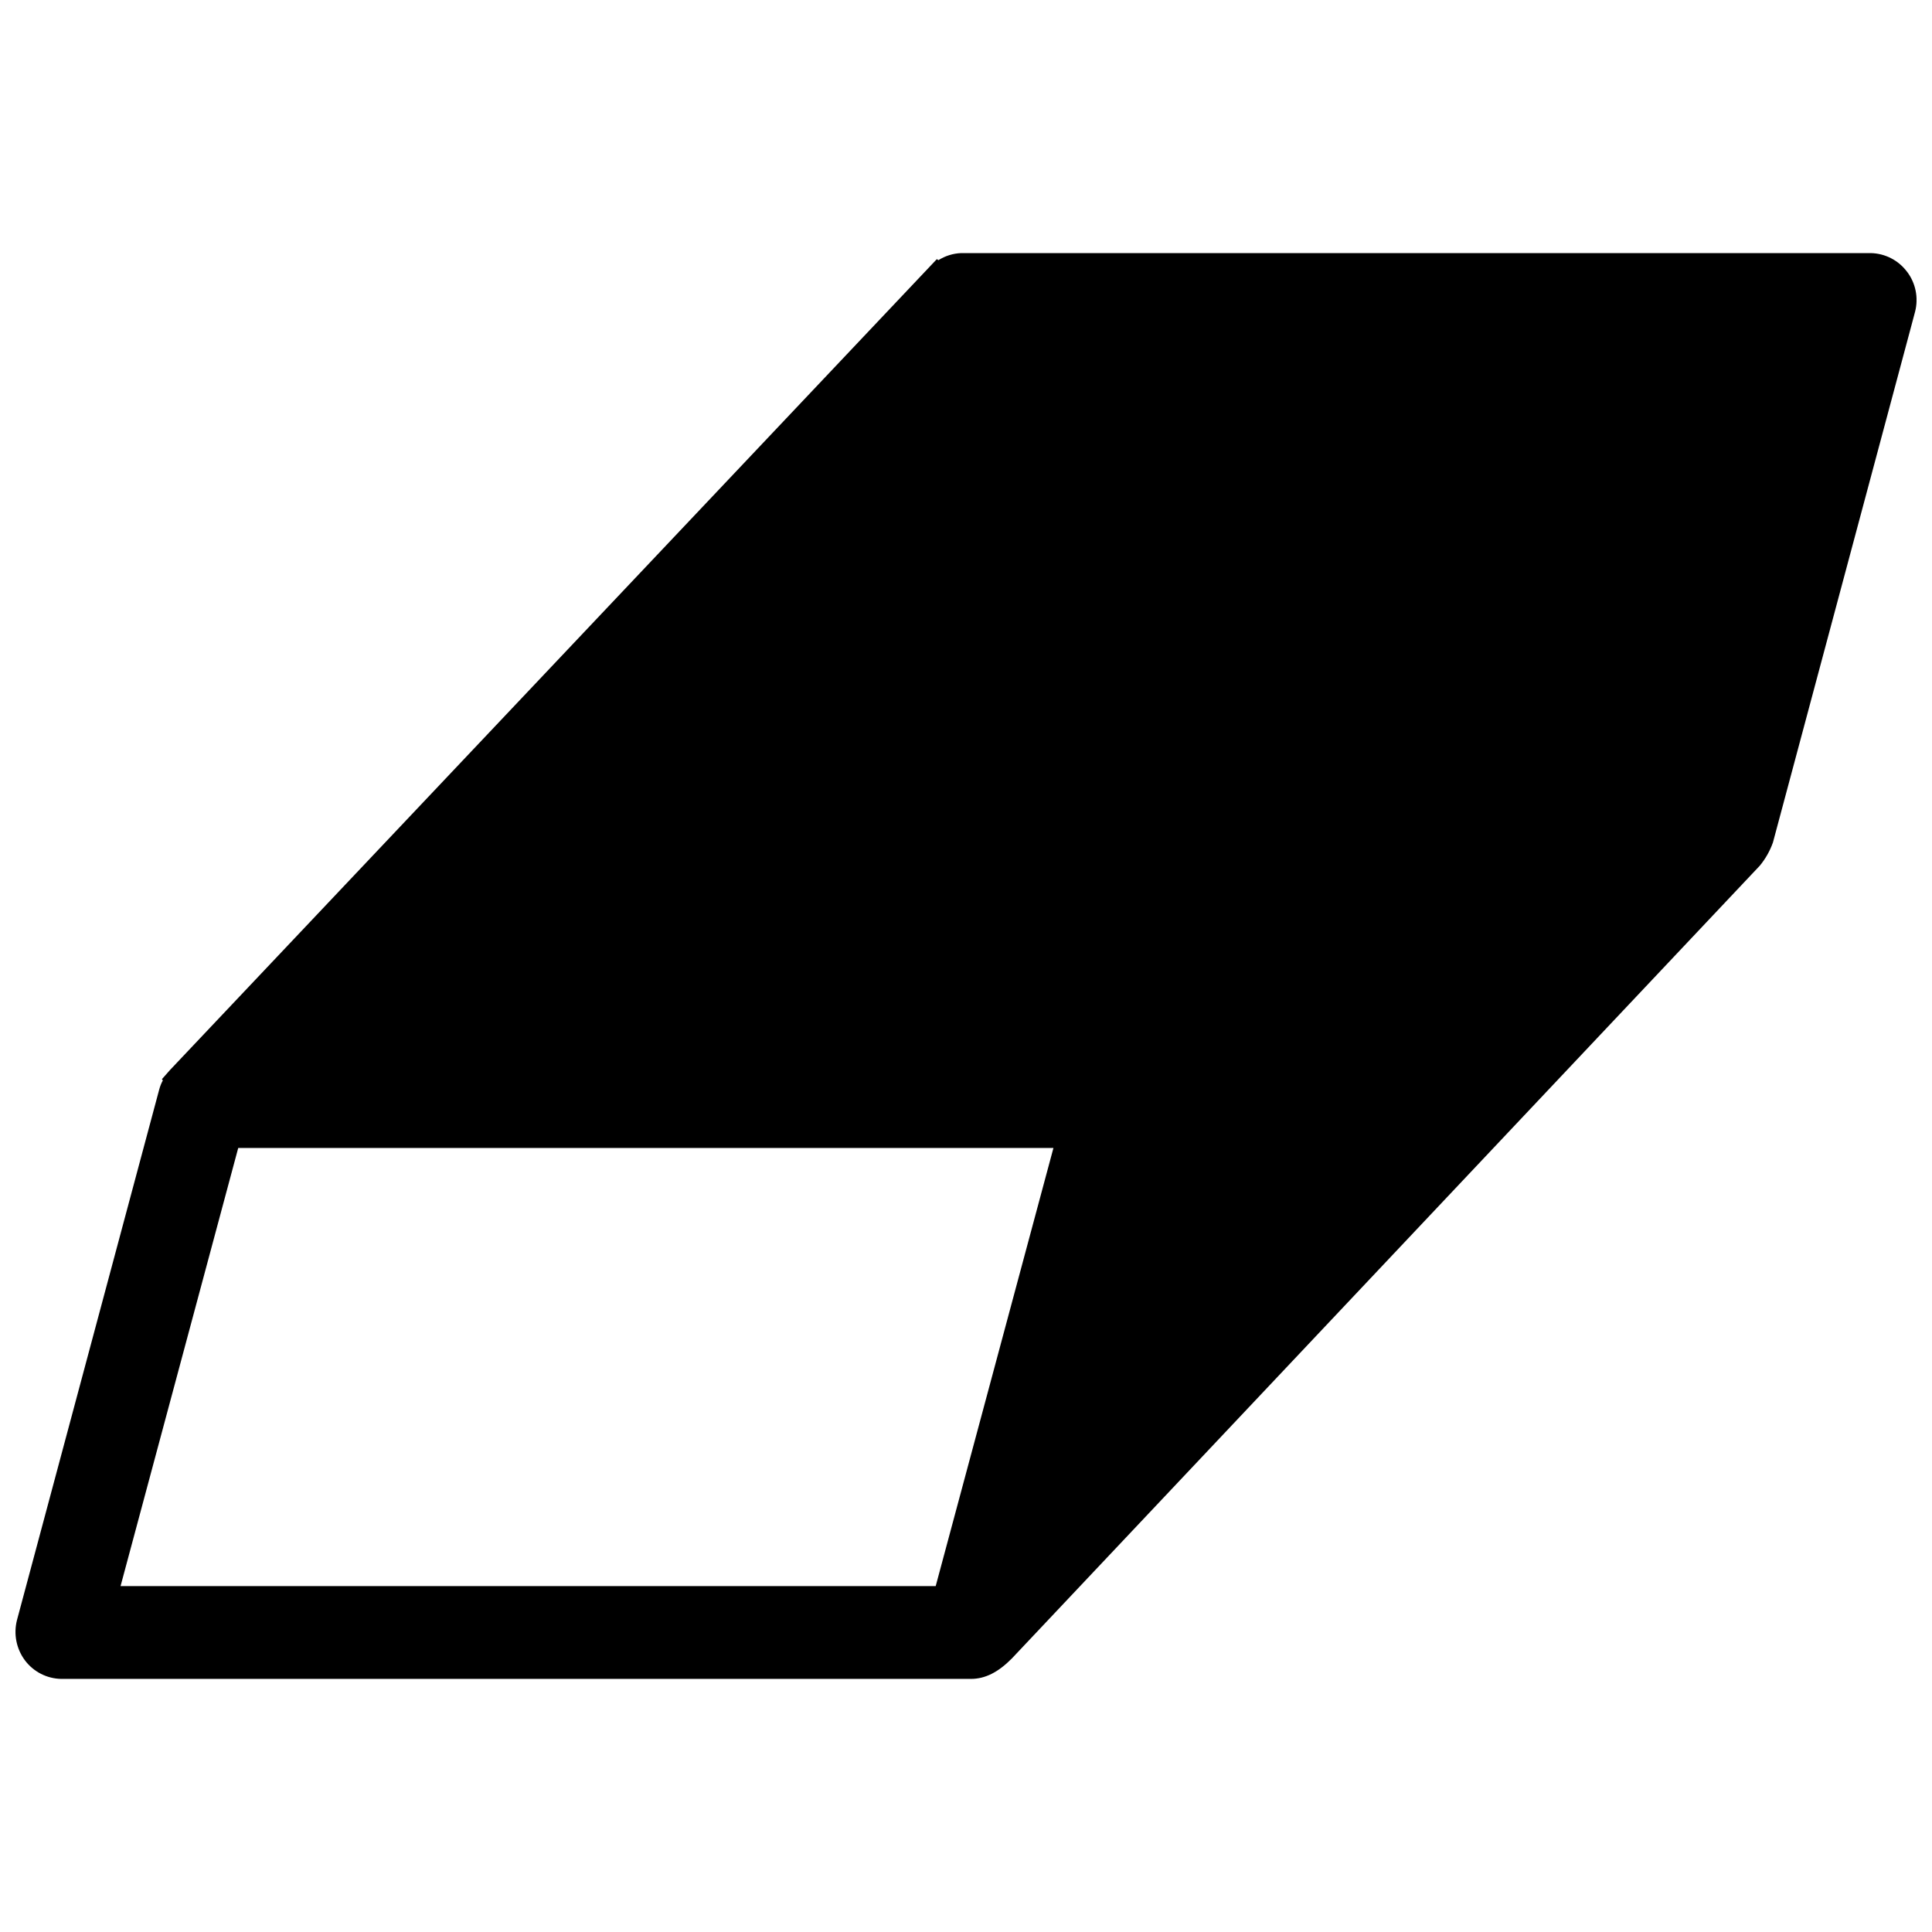 <?xml version="1.0" encoding="UTF-8"?>
<!-- Uploaded to: ICON Repo, www.iconrepo.com, Generator: ICON Repo Mixer Tools -->
<svg width="800px" height="800px" version="1.1" viewBox="144 144 512 512" xmlns="http://www.w3.org/2000/svg">
 <defs>
  <clipPath id="a">
   <path d="m148.09 211h503.81v378h-503.81z"/>
  </clipPath>
 </defs>
 <g clip-path="url(#a)">
  <path d="m649.36 215.99c-2.273-3.035-5.82-4.848-9.613-4.918h-241c-2.152 0.078-4.242 0.727-6.062 1.879l-0.414-0.277-203.21 214.88-2.156 2.441 0.254 0.316 0.004-0.004c-0.43 0.785-0.762 1.617-0.984 2.481l-37.68 140.55c-0.945 3.691-0.168 7.613 2.106 10.668 2.273 3.035 5.824 4.852 9.613 4.918h241.08c3.856 0 7.301-1.832 10.824-5.383l198.23-210.11c1.52-1.836 2.699-3.922 3.496-6.168l36.336-135.66 1.34-5.027c0.938-3.672 0.145-7.574-2.156-10.59zm-257.39 348.34h-216.02l31.184-116.11h216.04z"/>
 </g>
</svg>